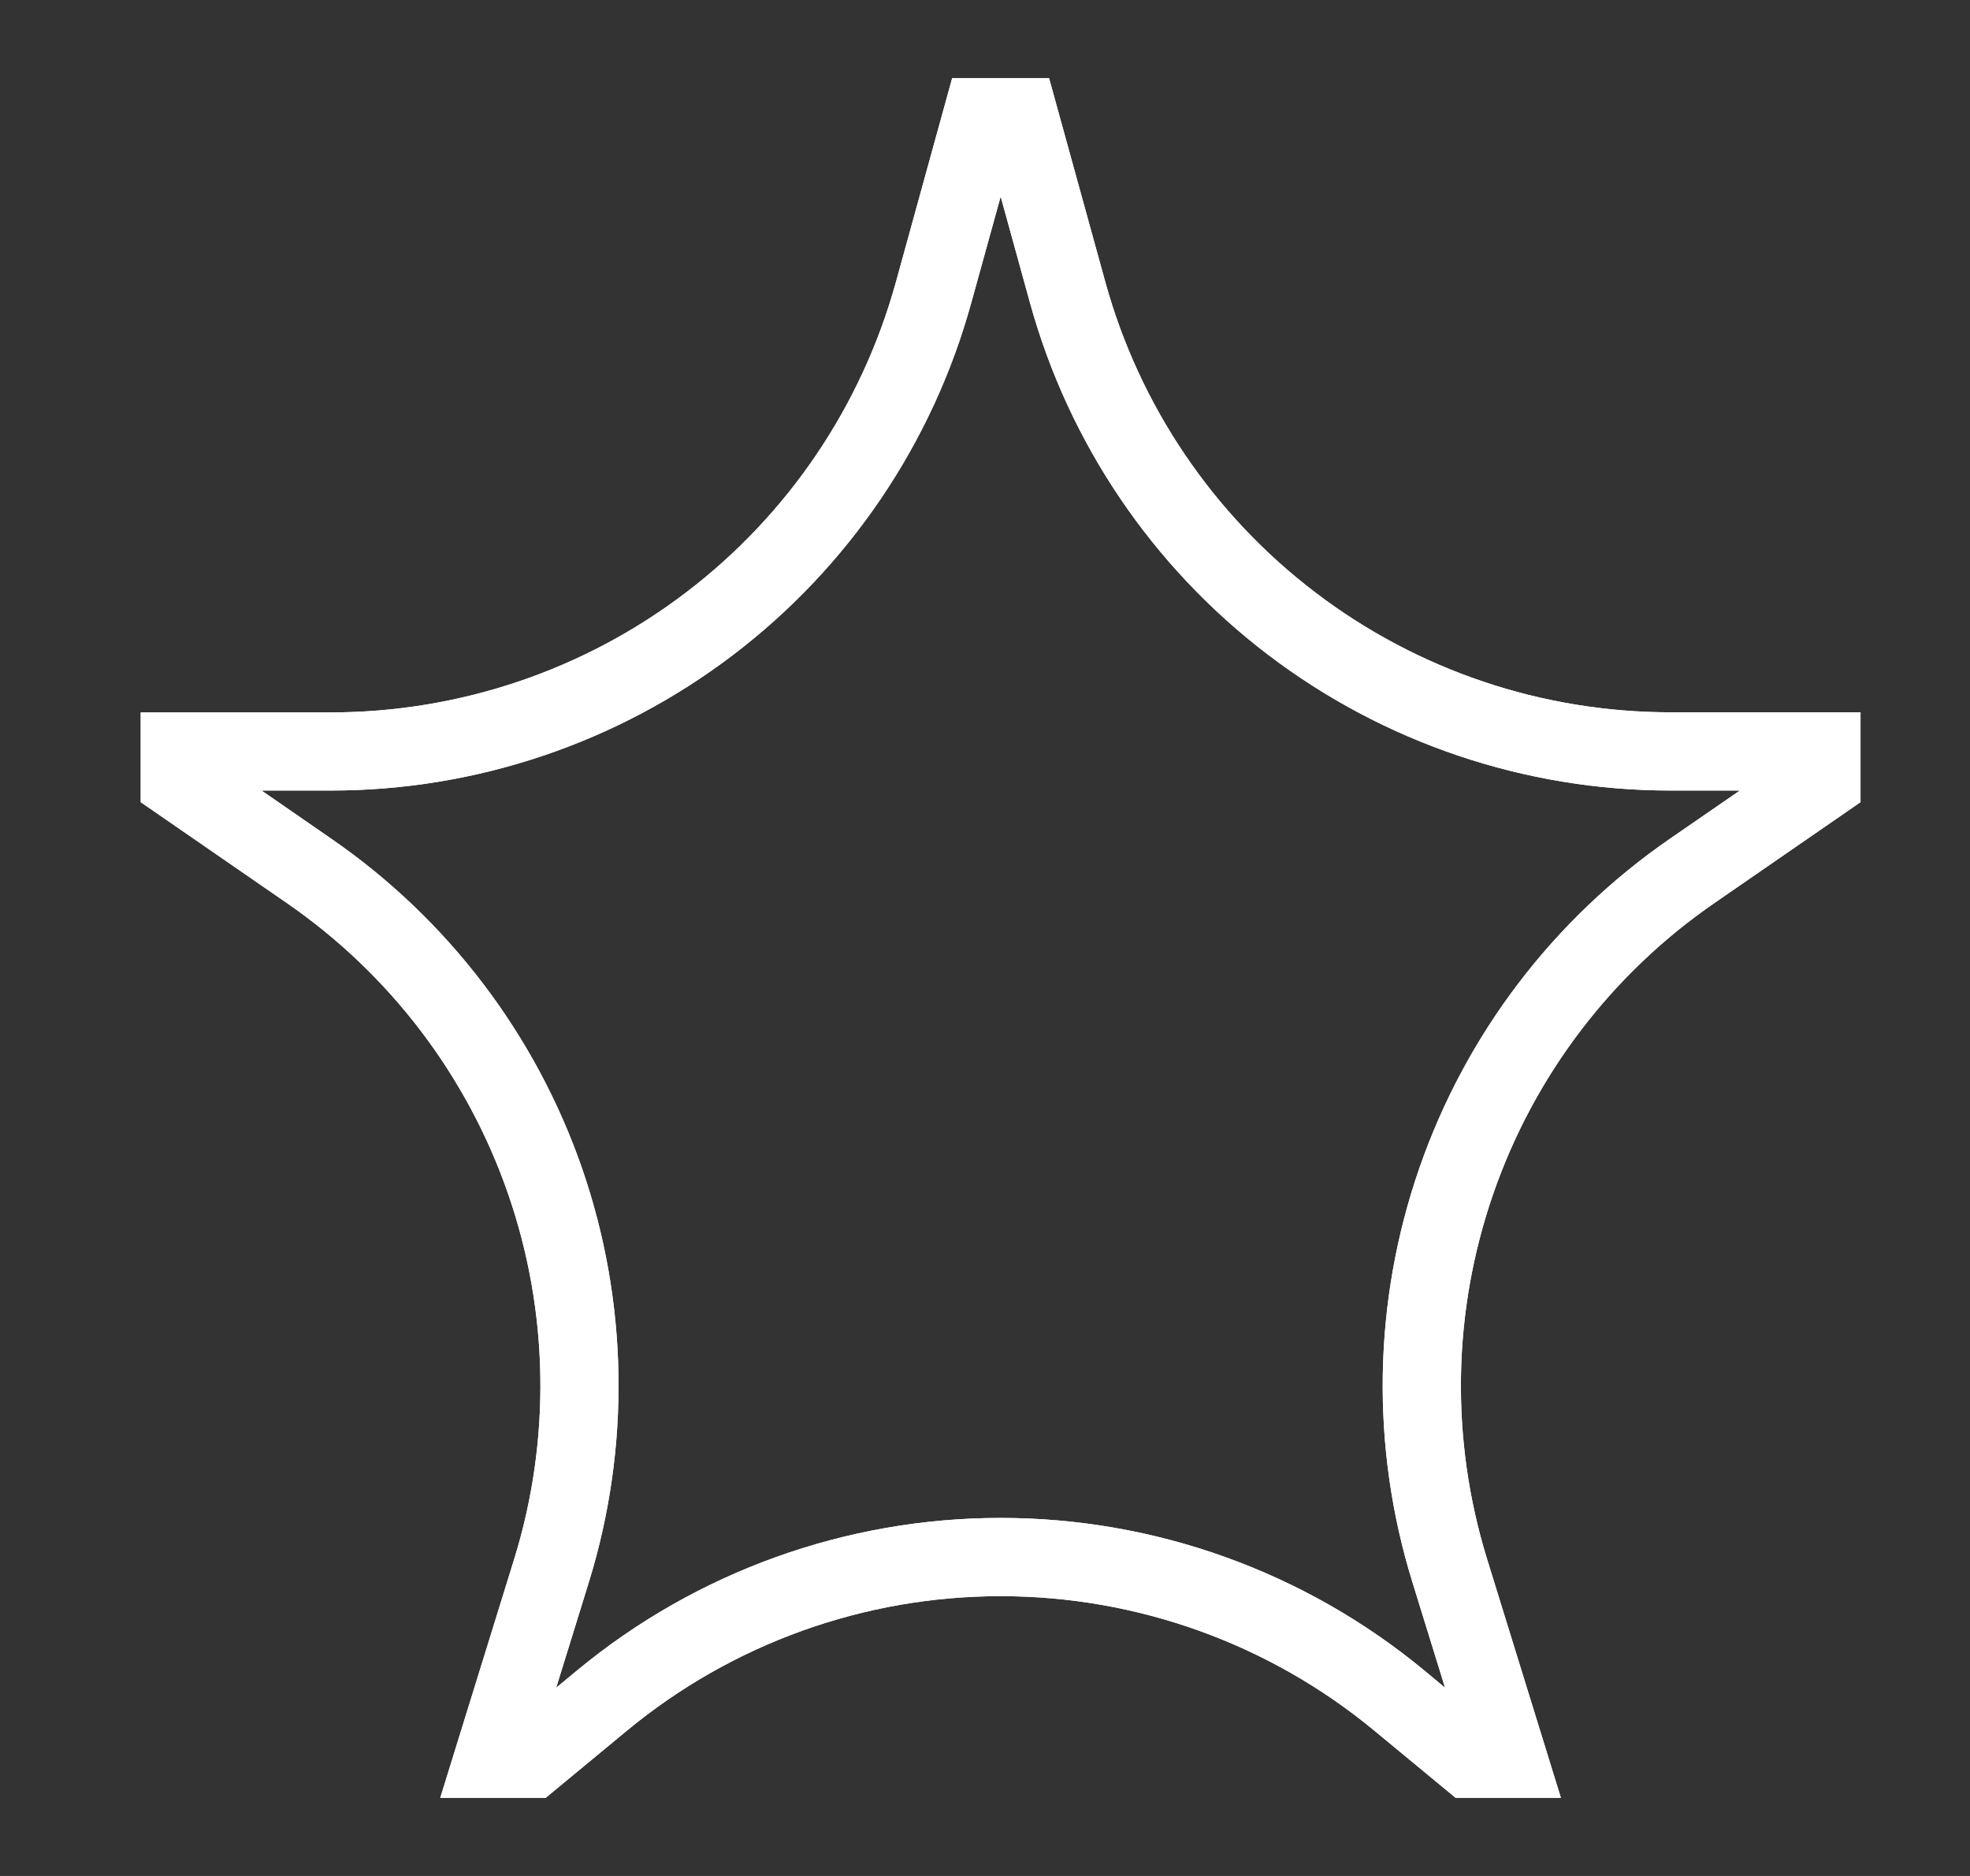 <svg width="21" height="20" viewBox="0 0 21 20" fill="none" xmlns="http://www.w3.org/2000/svg">
<rect x="0" y="0" width="21" height="20" fill="#333333" stroke="none"/>
<g id="Icons/Common/24/star">
<g id="Vector">
<path fill-rule="evenodd" clip-rule="evenodd" d="M10.15 0.833H11.183L11.783 3.008C11.783 3.008 11.783 3.008 11.783 3.008C12.147 4.327 12.934 5.489 14.022 6.317C15.11 7.146 16.44 7.594 17.808 7.594H19.833V8.552L18.273 9.629C17.178 10.384 16.353 11.47 15.918 12.727C15.482 13.984 15.459 15.347 15.851 16.618L16.639 19.167H15.517L14.648 18.449C13.528 17.523 12.12 17.017 10.667 17.017C9.213 17.017 7.806 17.523 6.685 18.449L5.817 19.167H4.693L5.482 16.619C5.482 16.619 5.482 16.619 5.482 16.619C5.875 15.348 5.852 13.984 5.416 12.727C4.981 11.47 4.155 10.385 3.06 9.629L1.5 8.552V7.595H3.525C4.893 7.595 6.223 7.147 7.311 6.318C8.4 5.49 9.186 4.327 9.55 3.008C9.55 3.009 9.55 3.008 9.55 3.008L10.15 0.833ZM10.667 2.095L10.353 3.23C9.941 4.724 9.049 6.042 7.816 6.981C6.583 7.92 5.075 8.429 3.525 8.428C3.525 8.428 3.525 8.428 3.525 8.428H2.788L3.533 8.943C4.774 9.799 5.71 11.03 6.204 12.454C6.697 13.879 6.723 15.424 6.278 16.865L5.929 17.993L6.155 17.806C7.424 16.757 9.02 16.183 10.667 16.183C12.314 16.183 13.909 16.757 15.179 17.806L15.404 17.993L15.055 16.864C14.61 15.424 14.636 13.879 15.13 12.454C15.624 11.029 16.559 9.799 17.8 8.943C17.8 8.943 17.8 8.943 17.8 8.943L18.547 8.428H17.808C16.258 8.428 14.751 7.919 13.517 6.98C12.284 6.042 11.393 4.724 10.98 3.23L10.667 2.095Z" fill="white"/>
<path fill-rule="evenodd" clip-rule="evenodd" d="M10.15 0.833H11.183L11.783 3.008C11.783 3.008 11.783 3.008 11.783 3.008C12.147 4.327 12.934 5.489 14.022 6.317C15.11 7.146 16.44 7.594 17.808 7.594H19.833V8.552L18.273 9.629C17.178 10.384 16.353 11.47 15.918 12.727C15.482 13.984 15.459 15.347 15.851 16.618L16.639 19.167H15.517L14.648 18.449C13.528 17.523 12.12 17.017 10.667 17.017C9.213 17.017 7.806 17.523 6.685 18.449L5.817 19.167H4.693L5.482 16.619C5.482 16.619 5.482 16.619 5.482 16.619C5.875 15.348 5.852 13.984 5.416 12.727C4.981 11.47 4.155 10.385 3.06 9.629L1.5 8.552V7.595H3.525C4.893 7.595 6.223 7.147 7.311 6.318C8.4 5.49 9.186 4.327 9.55 3.008C9.55 3.009 9.55 3.008 9.55 3.008L10.15 0.833ZM10.667 2.095L10.353 3.23C9.941 4.724 9.049 6.042 7.816 6.981C6.583 7.92 5.075 8.429 3.525 8.428C3.525 8.428 3.525 8.428 3.525 8.428H2.788L3.533 8.943C4.774 9.799 5.71 11.03 6.204 12.454C6.697 13.879 6.723 15.424 6.278 16.865L5.929 17.993L6.155 17.806C7.424 16.757 9.02 16.183 10.667 16.183C12.314 16.183 13.909 16.757 15.179 17.806L15.404 17.993L15.055 16.864C14.61 15.424 14.636 13.879 15.13 12.454C15.624 11.029 16.559 9.799 17.8 8.943C17.8 8.943 17.8 8.943 17.8 8.943L18.547 8.428H17.808C16.258 8.428 14.751 7.919 13.517 6.98C12.284 6.042 11.393 4.724 10.98 3.23L10.667 2.095Z" fill="white"/>
</g>
</g>
</svg>
